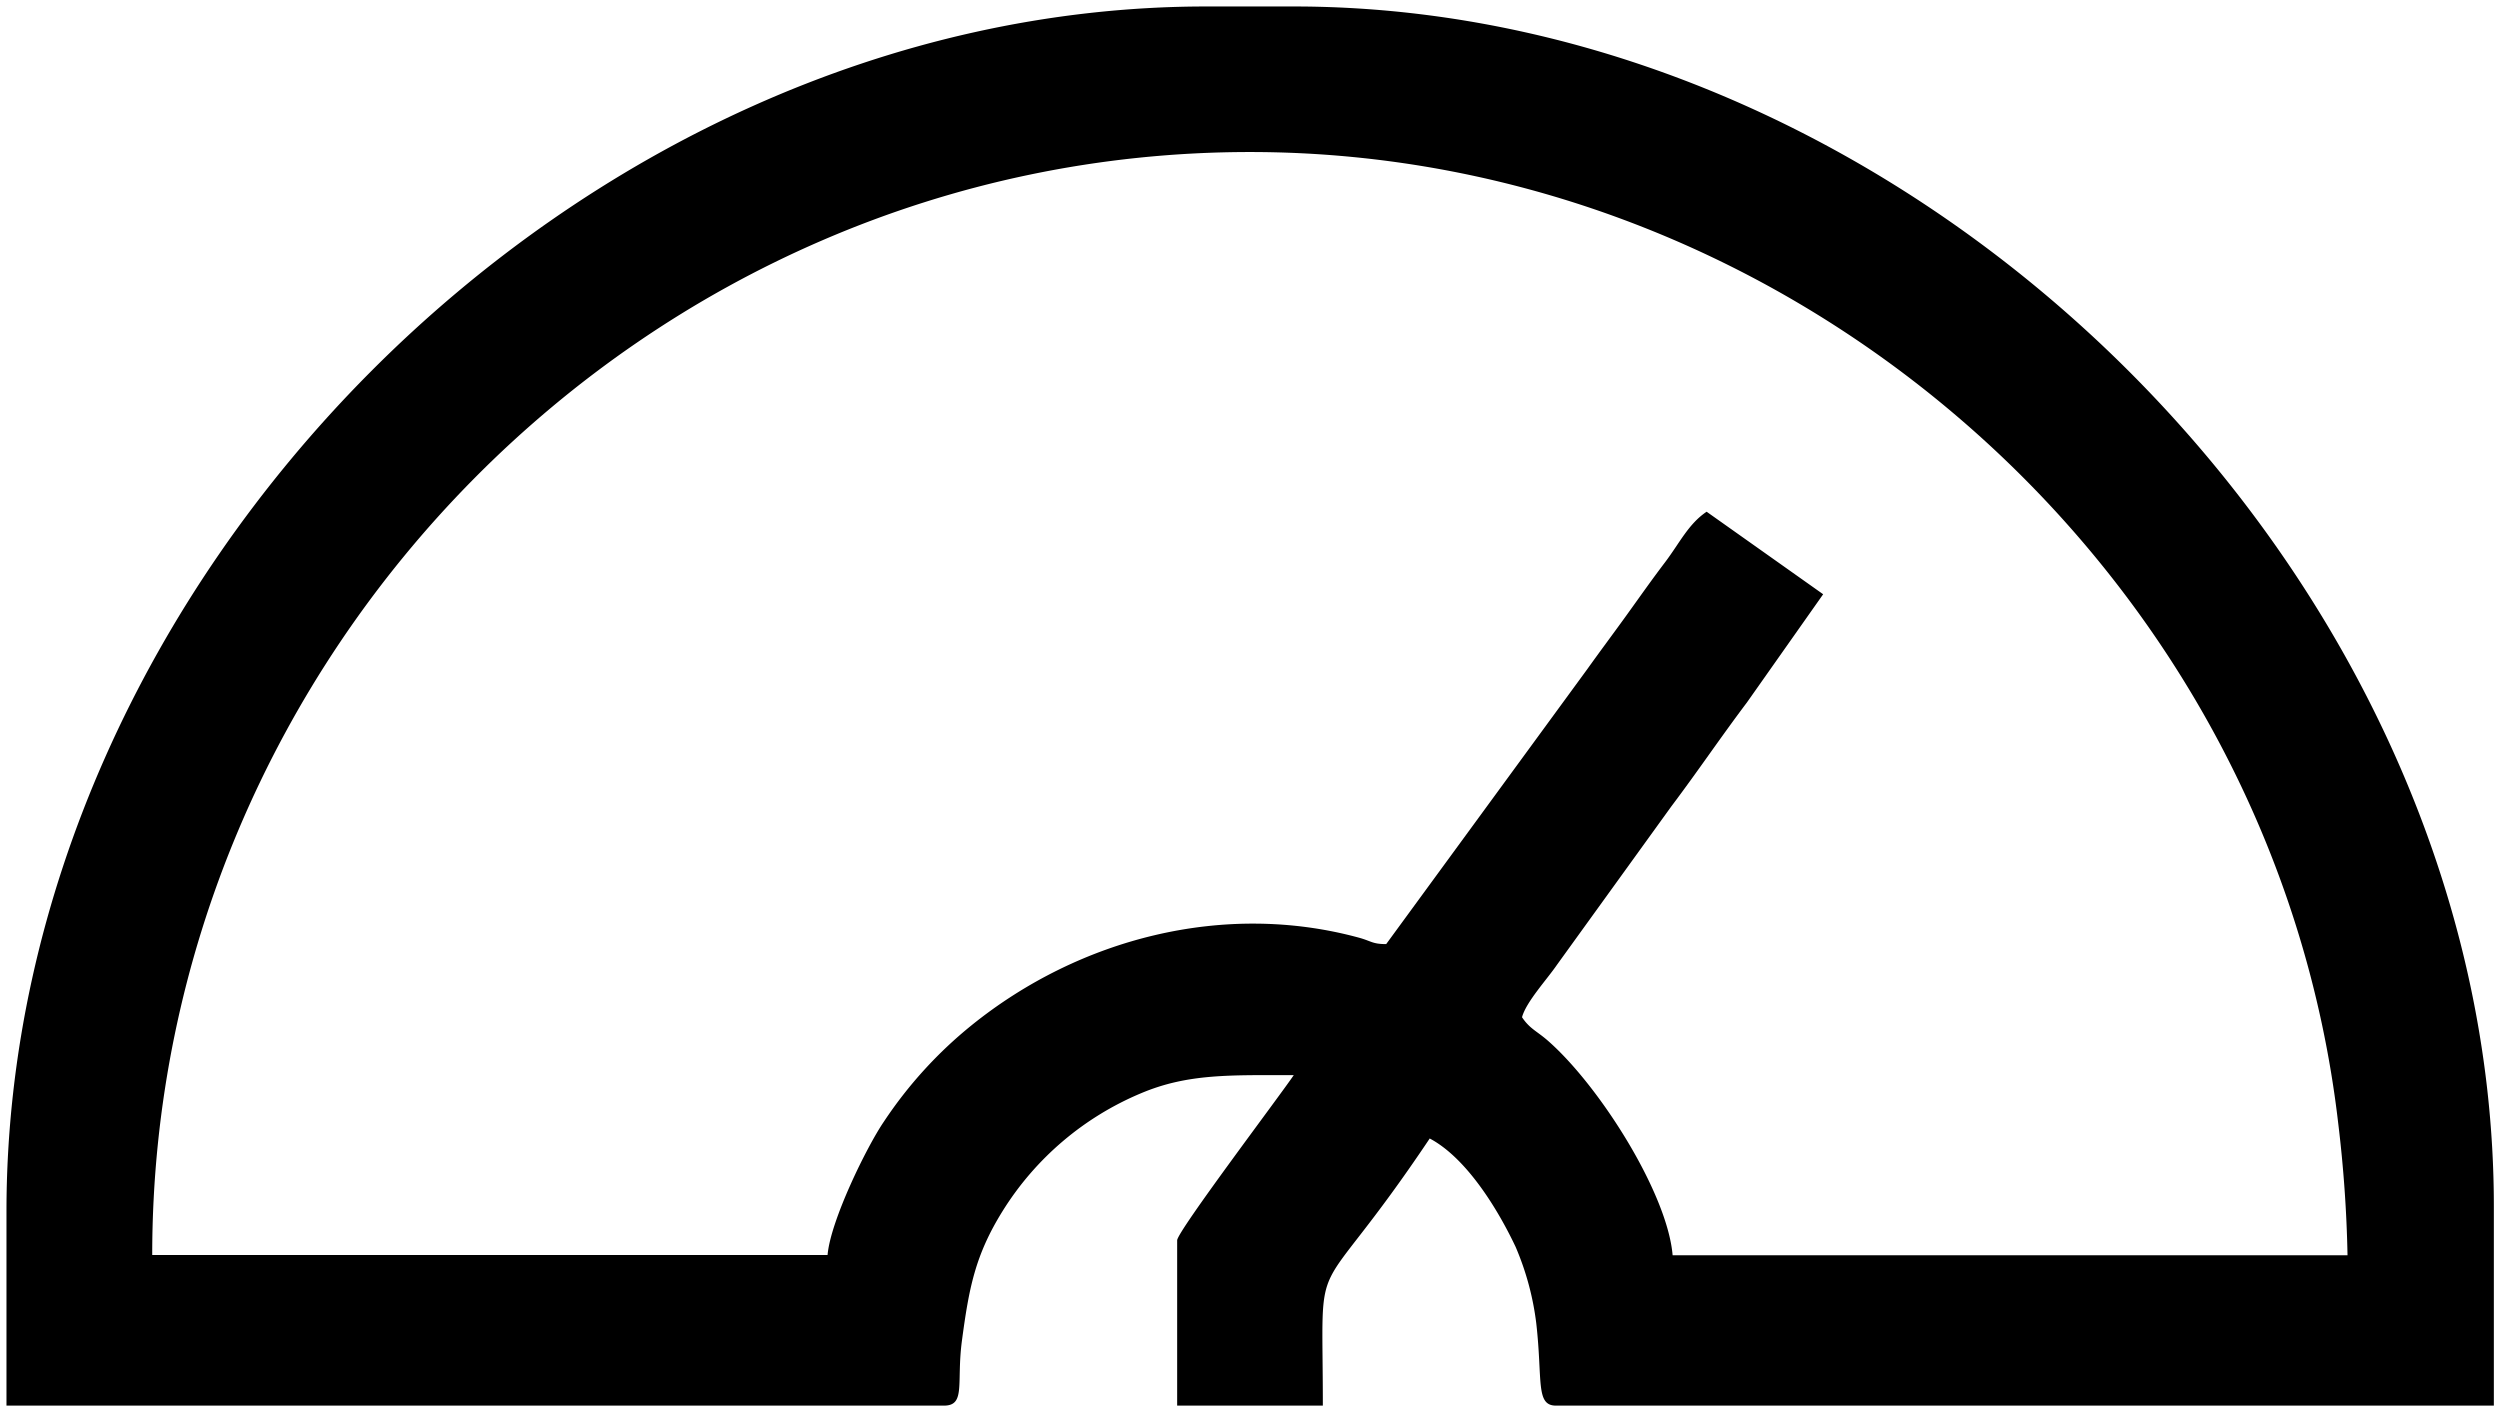 <svg id="Layer_1" data-name="Layer 1" xmlns="http://www.w3.org/2000/svg" viewBox="0 0 385.95 217.97"><defs><style>.cls-1{fill-rule:evenodd;}</style></defs><path class="cls-1" d="M1,187v30H145.73c3.4,0,1.91-3.51,2.77-10,1.08-8.05,2-13.14,6.26-20a46.18,46.18,0,0,1,21.48-18.26c7.16-3,13.63-2.76,23.49-2.76-2.09,3.11-18,24.14-18,25.5V217h22.49c0-26.12-2.07-13.51,16.5-41.24,5.66,3,10.48,10.85,13.26,16.73a43.25,43.25,0,0,1,3.19,11.81c1,8.81-.14,12.7,3.05,12.7H385V186.23C385,89.43,296.52,1,199.73,1h-13.5C88.85,1,1,89.7,1,187m213-41.25c-2.15,0-2.29-.47-4.24-1-20.82-5.66-43.15.13-59.74,13.51a66,66,0,0,0-13.58,14.92c-2.62,3.84-8.23,15.26-8.68,20.57H23.5c0-92.6,76-170.28,169.48-170.28,84.83,0,158.24,65.8,168,150a199.73,199.73,0,0,1,1.43,20.32H258.22c-.8-9.57-11.32-26.22-19.32-33.18-1.67-1.45-2.74-1.79-3.93-3.57.63-2.36,3.85-5.83,5.4-8.1L258,124.52c4.15-5.51,7.54-10.56,11.68-16.06l11.78-16.72L263.47,79c-2.8,1.87-4.18,4.85-6.43,7.82s-3.82,5.23-6,8.25-3.83,5.21-6,8.24Z"/></svg>